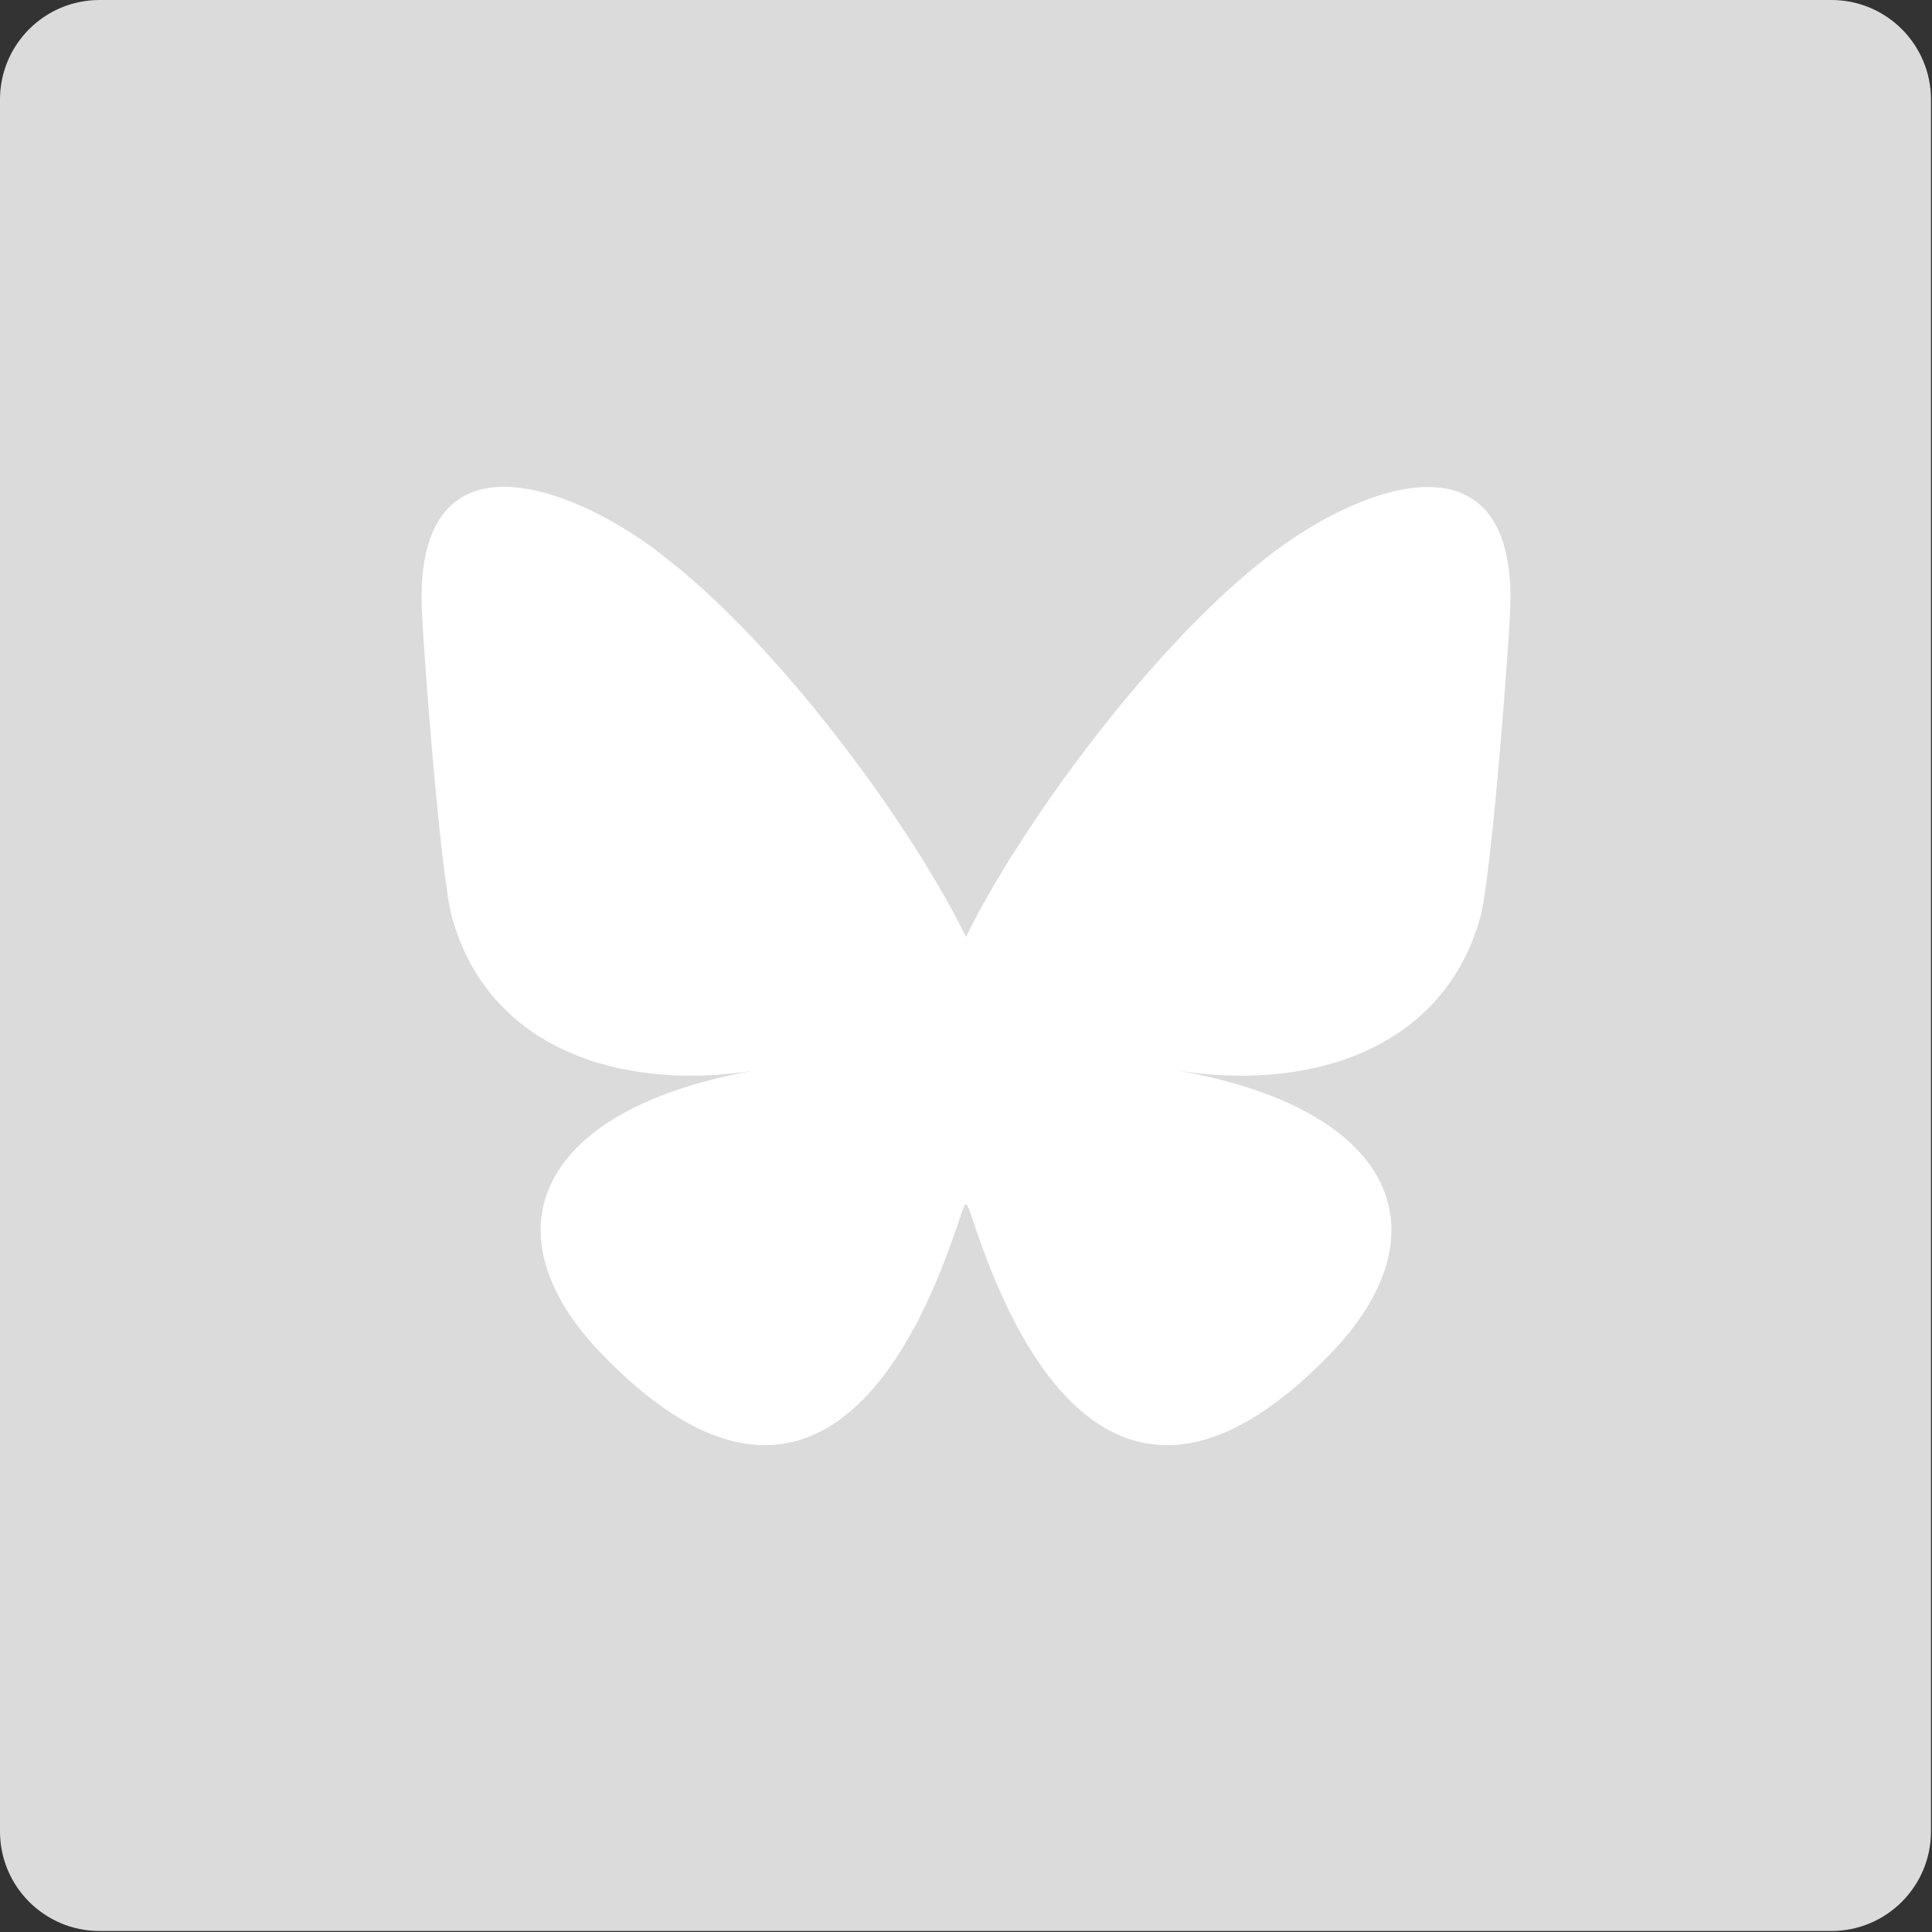 <?xml version="1.0" encoding="UTF-8" standalone="no"?><!DOCTYPE svg PUBLIC "-//W3C//DTD SVG 1.1//EN" "http://www.w3.org/Graphics/SVG/1.1/DTD/svg11.dtd"><svg width="100%" height="100%" viewBox="0 0 110 110" version="1.1" xmlns="http://www.w3.org/2000/svg" xmlns:xlink="http://www.w3.org/1999/xlink" xml:space="preserve" xmlns:serif="http://www.serif.com/" style="fill-rule:evenodd;clip-rule:evenodd;stroke-linejoin:round;stroke-miterlimit:2;"><rect x="0" y="0" width="110" height="110" fill="#333333" stroke="none"/><path d="M104.275,109.942l-98.608,-0c-3.13,-0 -5.667,-2.538 -5.667,-5.667l0,-98.608c0,-3.13 2.537,-5.667 5.667,-5.667l98.608,-0c3.129,-0 5.667,2.537 5.667,5.667l0,98.608c0,3.129 -2.538,5.667 -5.667,5.667" style="fill:#dbdbdb;fill-rule:nonzero;"/><path d="M37.435,31.399c7.114,5.324 14.763,16.14 17.565,21.95c2.802,-5.798 10.451,-16.614 17.565,-21.95c5.128,-3.849 13.435,-6.821 13.435,2.656c0,1.888 -1.084,15.896 -1.717,18.174c-2.218,7.892 -10.281,9.914 -17.456,8.684c12.534,2.132 15.726,9.197 8.831,16.261c-13.082,13.423 -18.794,-3.361 -20.256,-7.661c-0.207,-0.597 -0.317,-0.95 -0.402,-0.95c-0.085,-0 -0.195,0.365 -0.402,0.95c-1.462,4.3 -7.187,21.084 -20.256,7.661c-6.882,-7.064 -3.703,-14.129 8.831,-16.261c-7.175,1.23 -15.238,-0.792 -17.443,-8.697c-0.646,-2.277 -1.73,-16.285 -1.73,-18.173c0,-9.477 8.307,-6.505 13.435,-2.656l0,0.012Z" style="fill:#fff;fill-rule:nonzero;"/></svg>